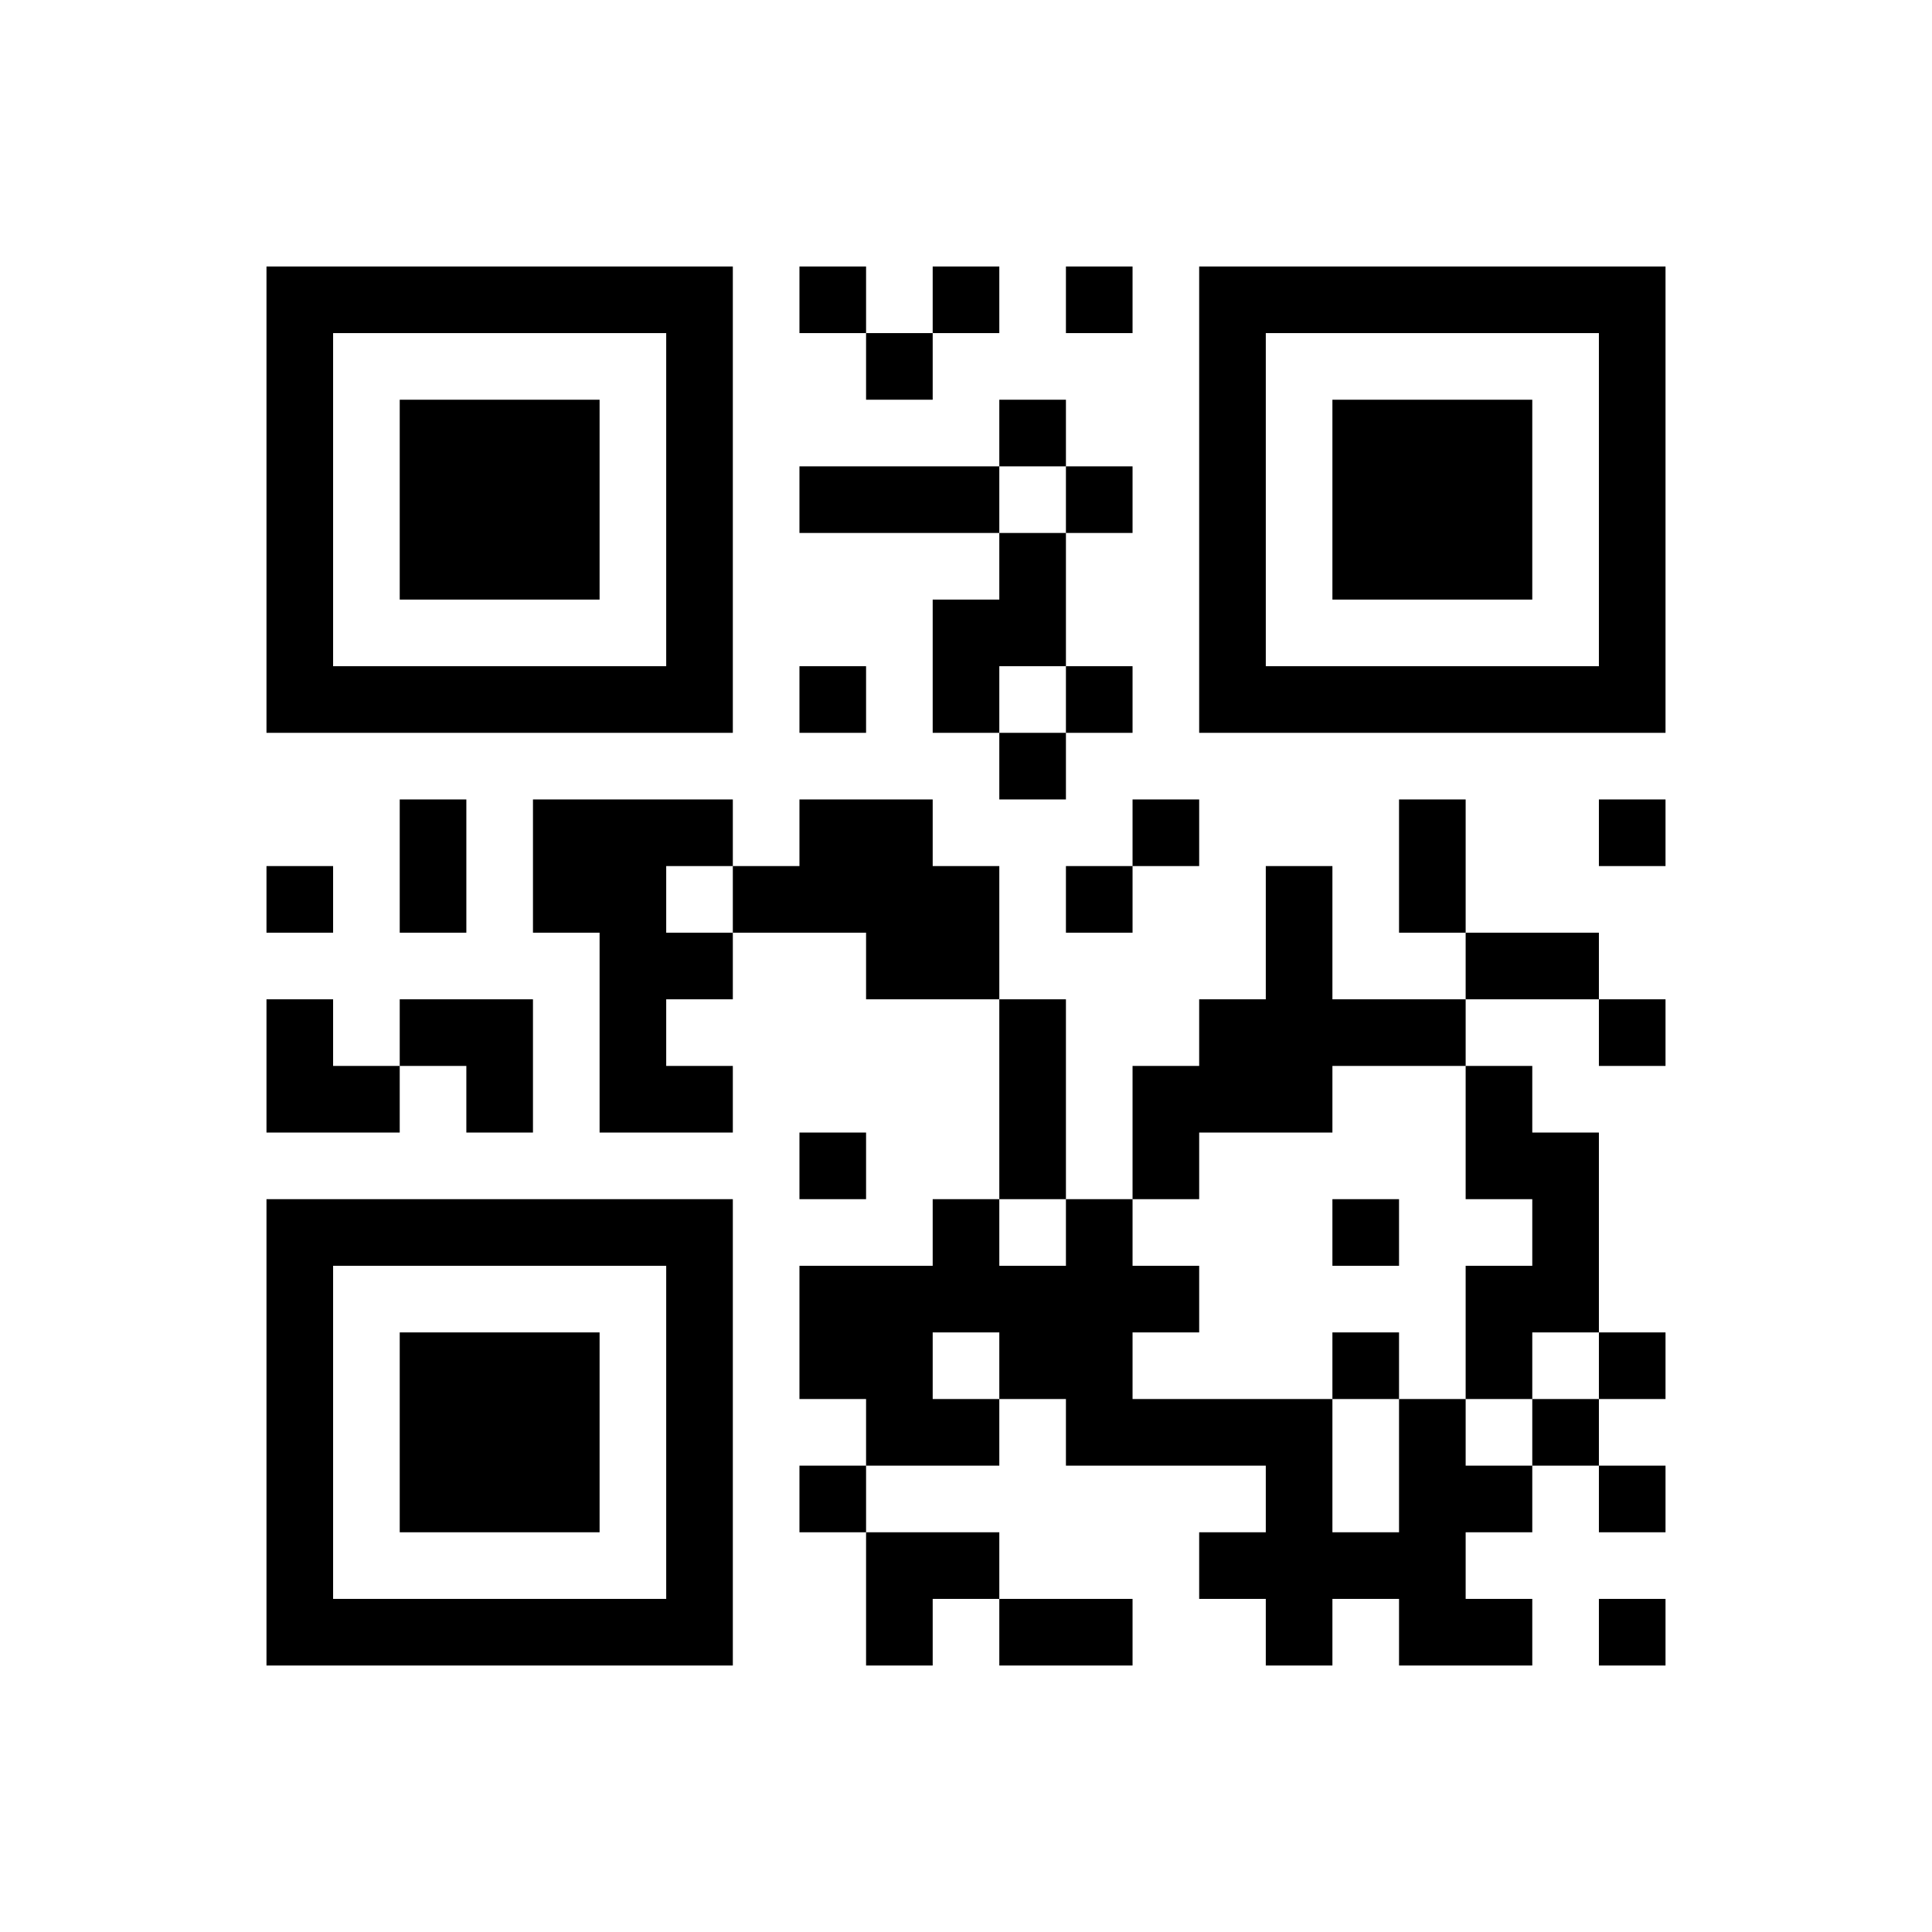 ﻿<?xml version="1.0" encoding="UTF-8"?>
<!DOCTYPE svg PUBLIC "-//W3C//DTD SVG 1.1//EN" "http://www.w3.org/Graphics/SVG/1.1/DTD/svg11.dtd">
<svg xmlns="http://www.w3.org/2000/svg" version="1.1" viewBox="0 0 29 29" stroke="none">
	<rect width="100%" height="100%" fill="#ffffff"/>
	<path d="M4,4h7v1h-7z M12,4h1v1h-1z M14,4h1v1h-1z M16,4h1v1h-1z M18,4h7v1h-7z M4,5h1v6h-1z M10,5h1v6h-1z M13,5h1v1h-1z M18,5h1v6h-1z M24,5h1v6h-1z M6,6h3v3h-3z M15,6h1v1h-1z M20,6h3v3h-3z M12,7h3v1h-3z M16,7h1v1h-1z M15,8h1v2h-1z M14,9h1v2h-1z M5,10h5v1h-5z M12,10h1v1h-1z M16,10h1v1h-1z M19,10h5v1h-5z M15,11h1v1h-1z M6,12h1v2h-1z M8,12h2v2h-2z M10,12h1v1h-1z M12,12h2v2h-2z M17,12h1v1h-1z M21,12h1v2h-1z M24,12h1v1h-1z M4,13h1v1h-1z M11,13h1v1h-1z M14,13h1v2h-1z M16,13h1v1h-1z M19,13h1v4h-1z M9,14h1v3h-1z M10,14h1v1h-1z M13,14h1v1h-1z M22,14h2v1h-2z M4,15h1v2h-1z M6,15h2v1h-2z M15,15h1v3h-1z M18,15h1v2h-1z M20,15h2v1h-2z M24,15h1v1h-1z M5,16h1v1h-1z M7,16h1v1h-1z M10,16h1v1h-1z M17,16h1v2h-1z M22,16h1v2h-1z M12,17h1v1h-1z M23,17h1v3h-1z M4,18h7v1h-7z M14,18h1v2h-1z M16,18h1v4h-1z M20,18h1v1h-1z M4,19h1v6h-1z M10,19h1v6h-1z M12,19h2v2h-2z M15,19h1v2h-1z M17,19h1v1h-1z M22,19h1v2h-1z M6,20h3v3h-3z M20,20h1v1h-1z M24,20h1v1h-1z M13,21h2v1h-2z M17,21h3v1h-3z M21,21h1v4h-1z M23,21h1v1h-1z M12,22h1v1h-1z M19,22h1v3h-1z M22,22h1v1h-1z M24,22h1v1h-1z M13,23h2v1h-2z M18,23h1v1h-1z M20,23h1v1h-1z M5,24h5v1h-5z M13,24h1v1h-1z M15,24h2v1h-2z M22,24h1v1h-1z M24,24h1v1h-1z" fill="#000000"/>
</svg>
